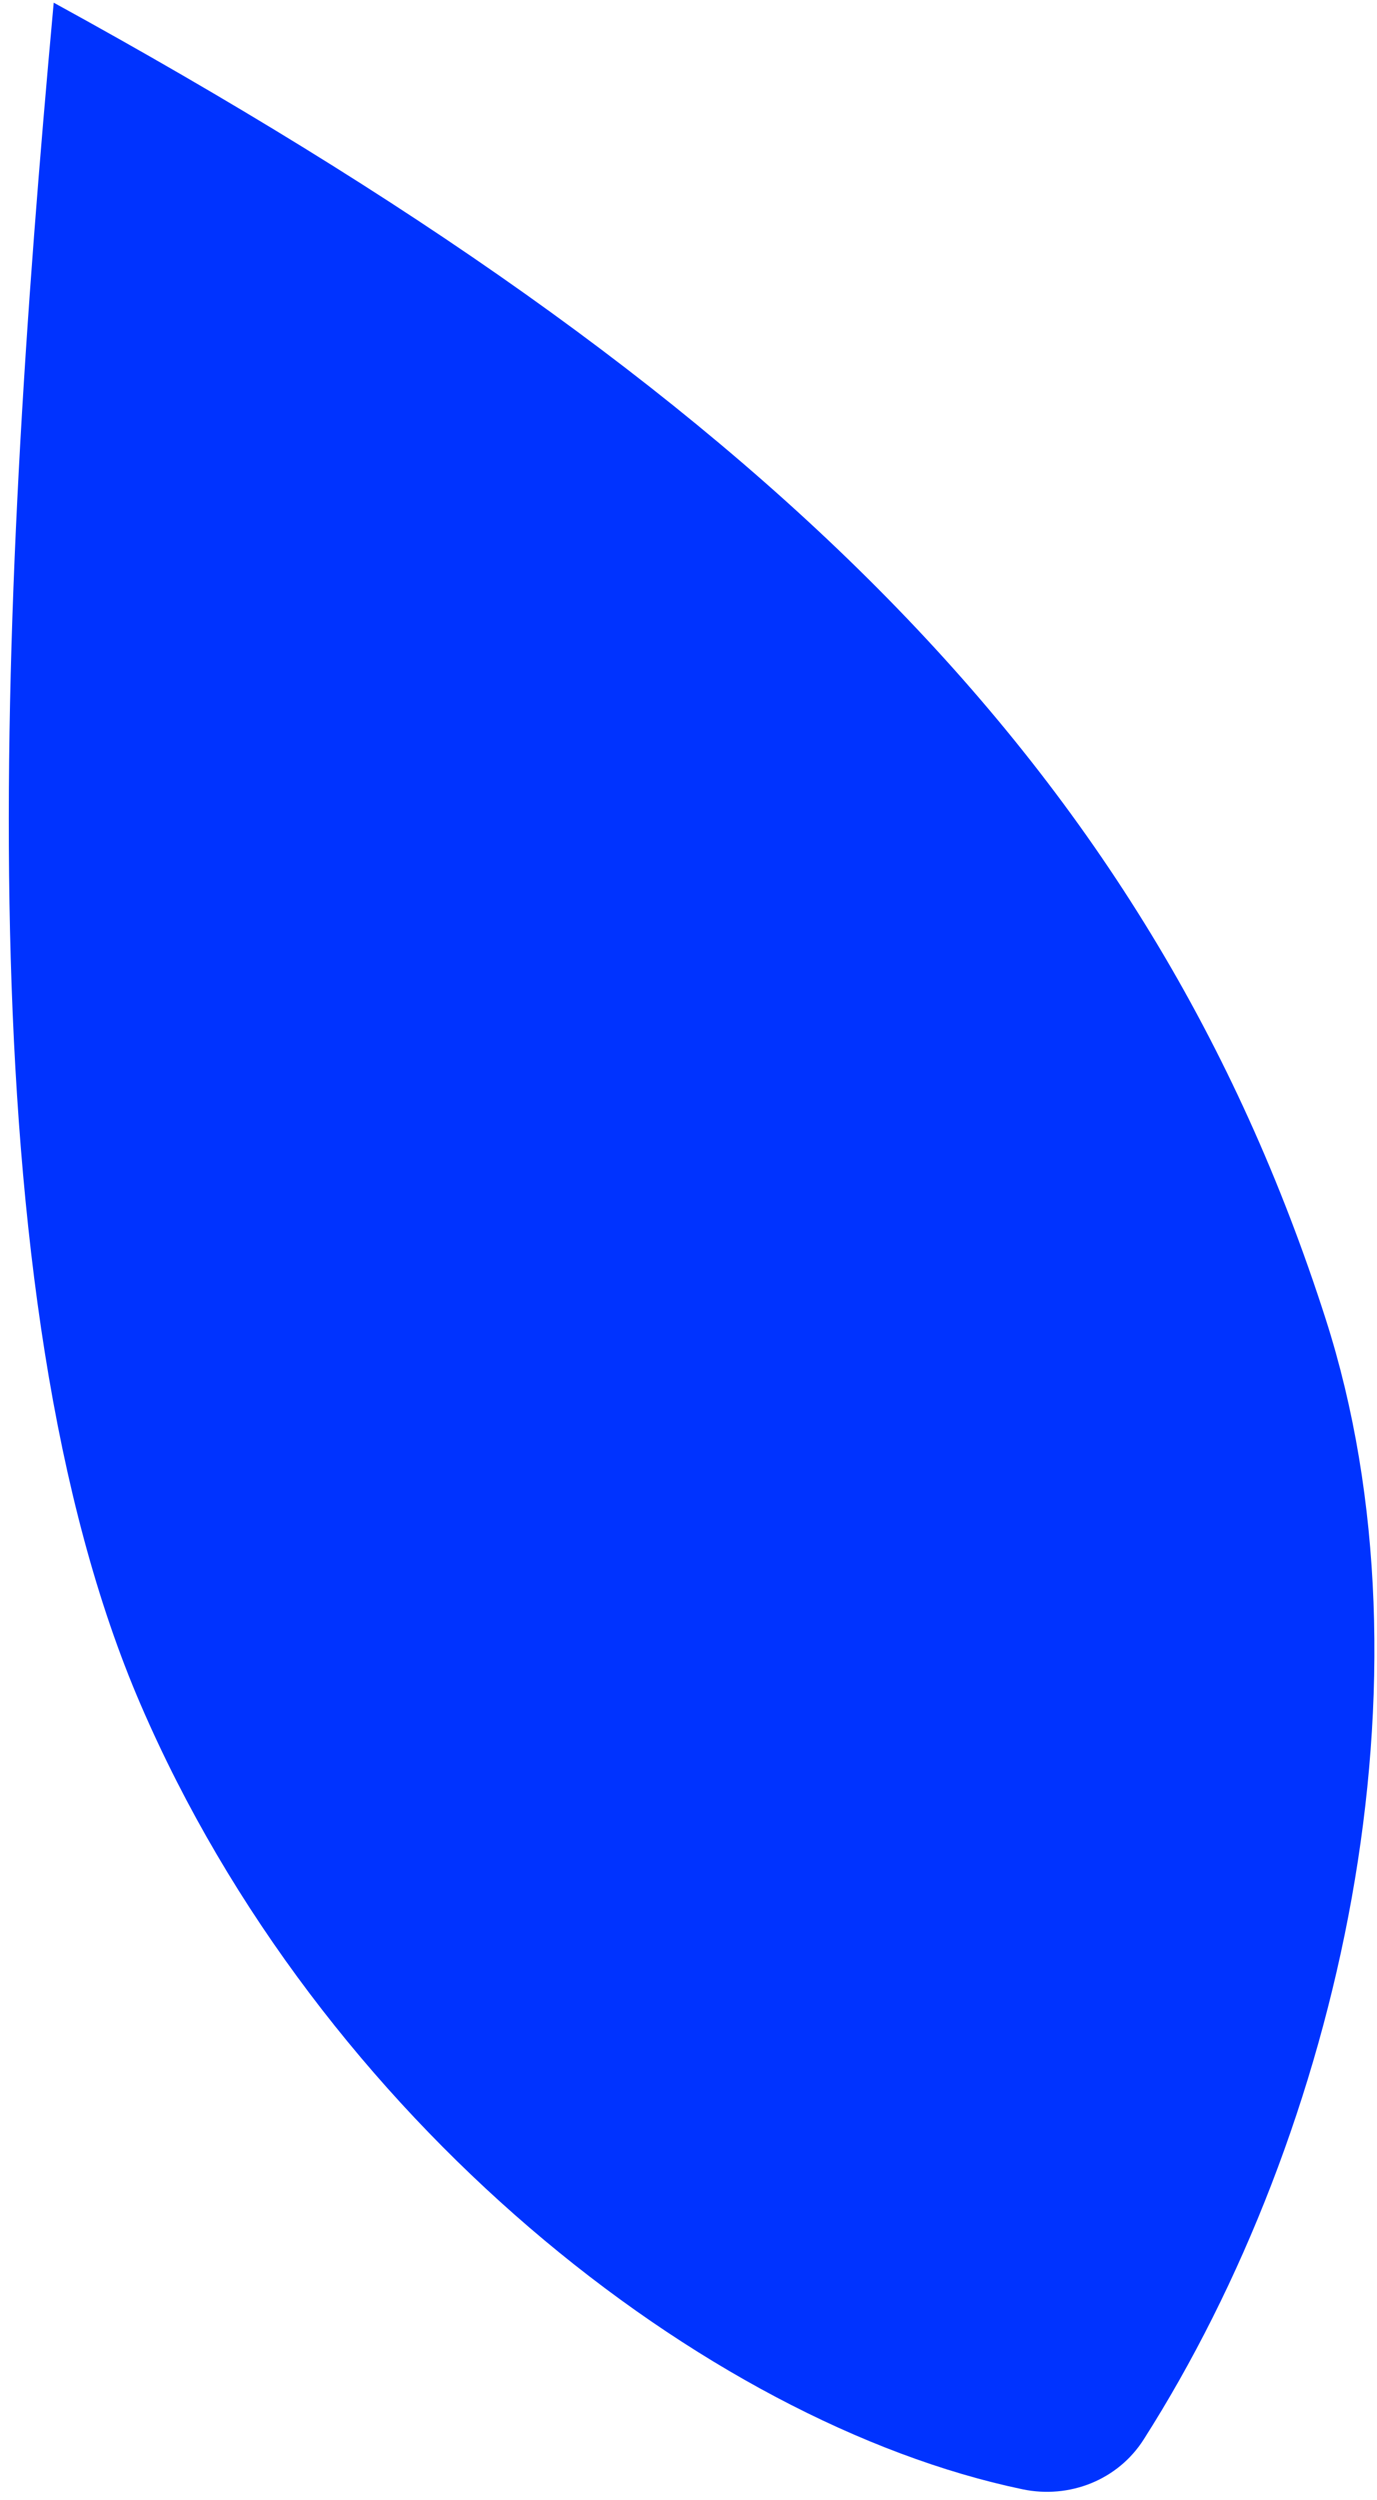 <?xml version="1.0" encoding="UTF-8"?><svg xmlns="http://www.w3.org/2000/svg" xmlns:xlink="http://www.w3.org/1999/xlink" xmlns:avocode="https://avocode.com/" id="SVGDoc658096ecce272" width="108px" height="196px" version="1.1" viewBox="0 0 108 196" aria-hidden="true"><defs><linearGradient class="cerosgradient" data-cerosgradient="true" id="CerosGradient_id2325cb243" gradientUnits="userSpaceOnUse" x1="50%" y1="100%" x2="50%" y2="0%"><stop offset="0%" stop-color="#d1d1d1"/><stop offset="100%" stop-color="#d1d1d1"/></linearGradient><linearGradient/></defs><g><g clip-path="url(#clip-057DB8EE-771A-4343-AF05-F8273859592F)"><path d="M11.033,133.643c-13.819,-32.022 -11.234,-85.266 -6.82,-133.433c55.348,30.345 85.86,59.859 99.76,103.194c9.031,28.156 1.178,63.617 -14.278,87.858c-2.023,3.173 -5.82,4.667 -9.502,3.896c-24.913,-5.219 -55.106,-28.949 -69.16,-61.515" fill="#0033ff" fill-opacity="1"/></g></g></svg>